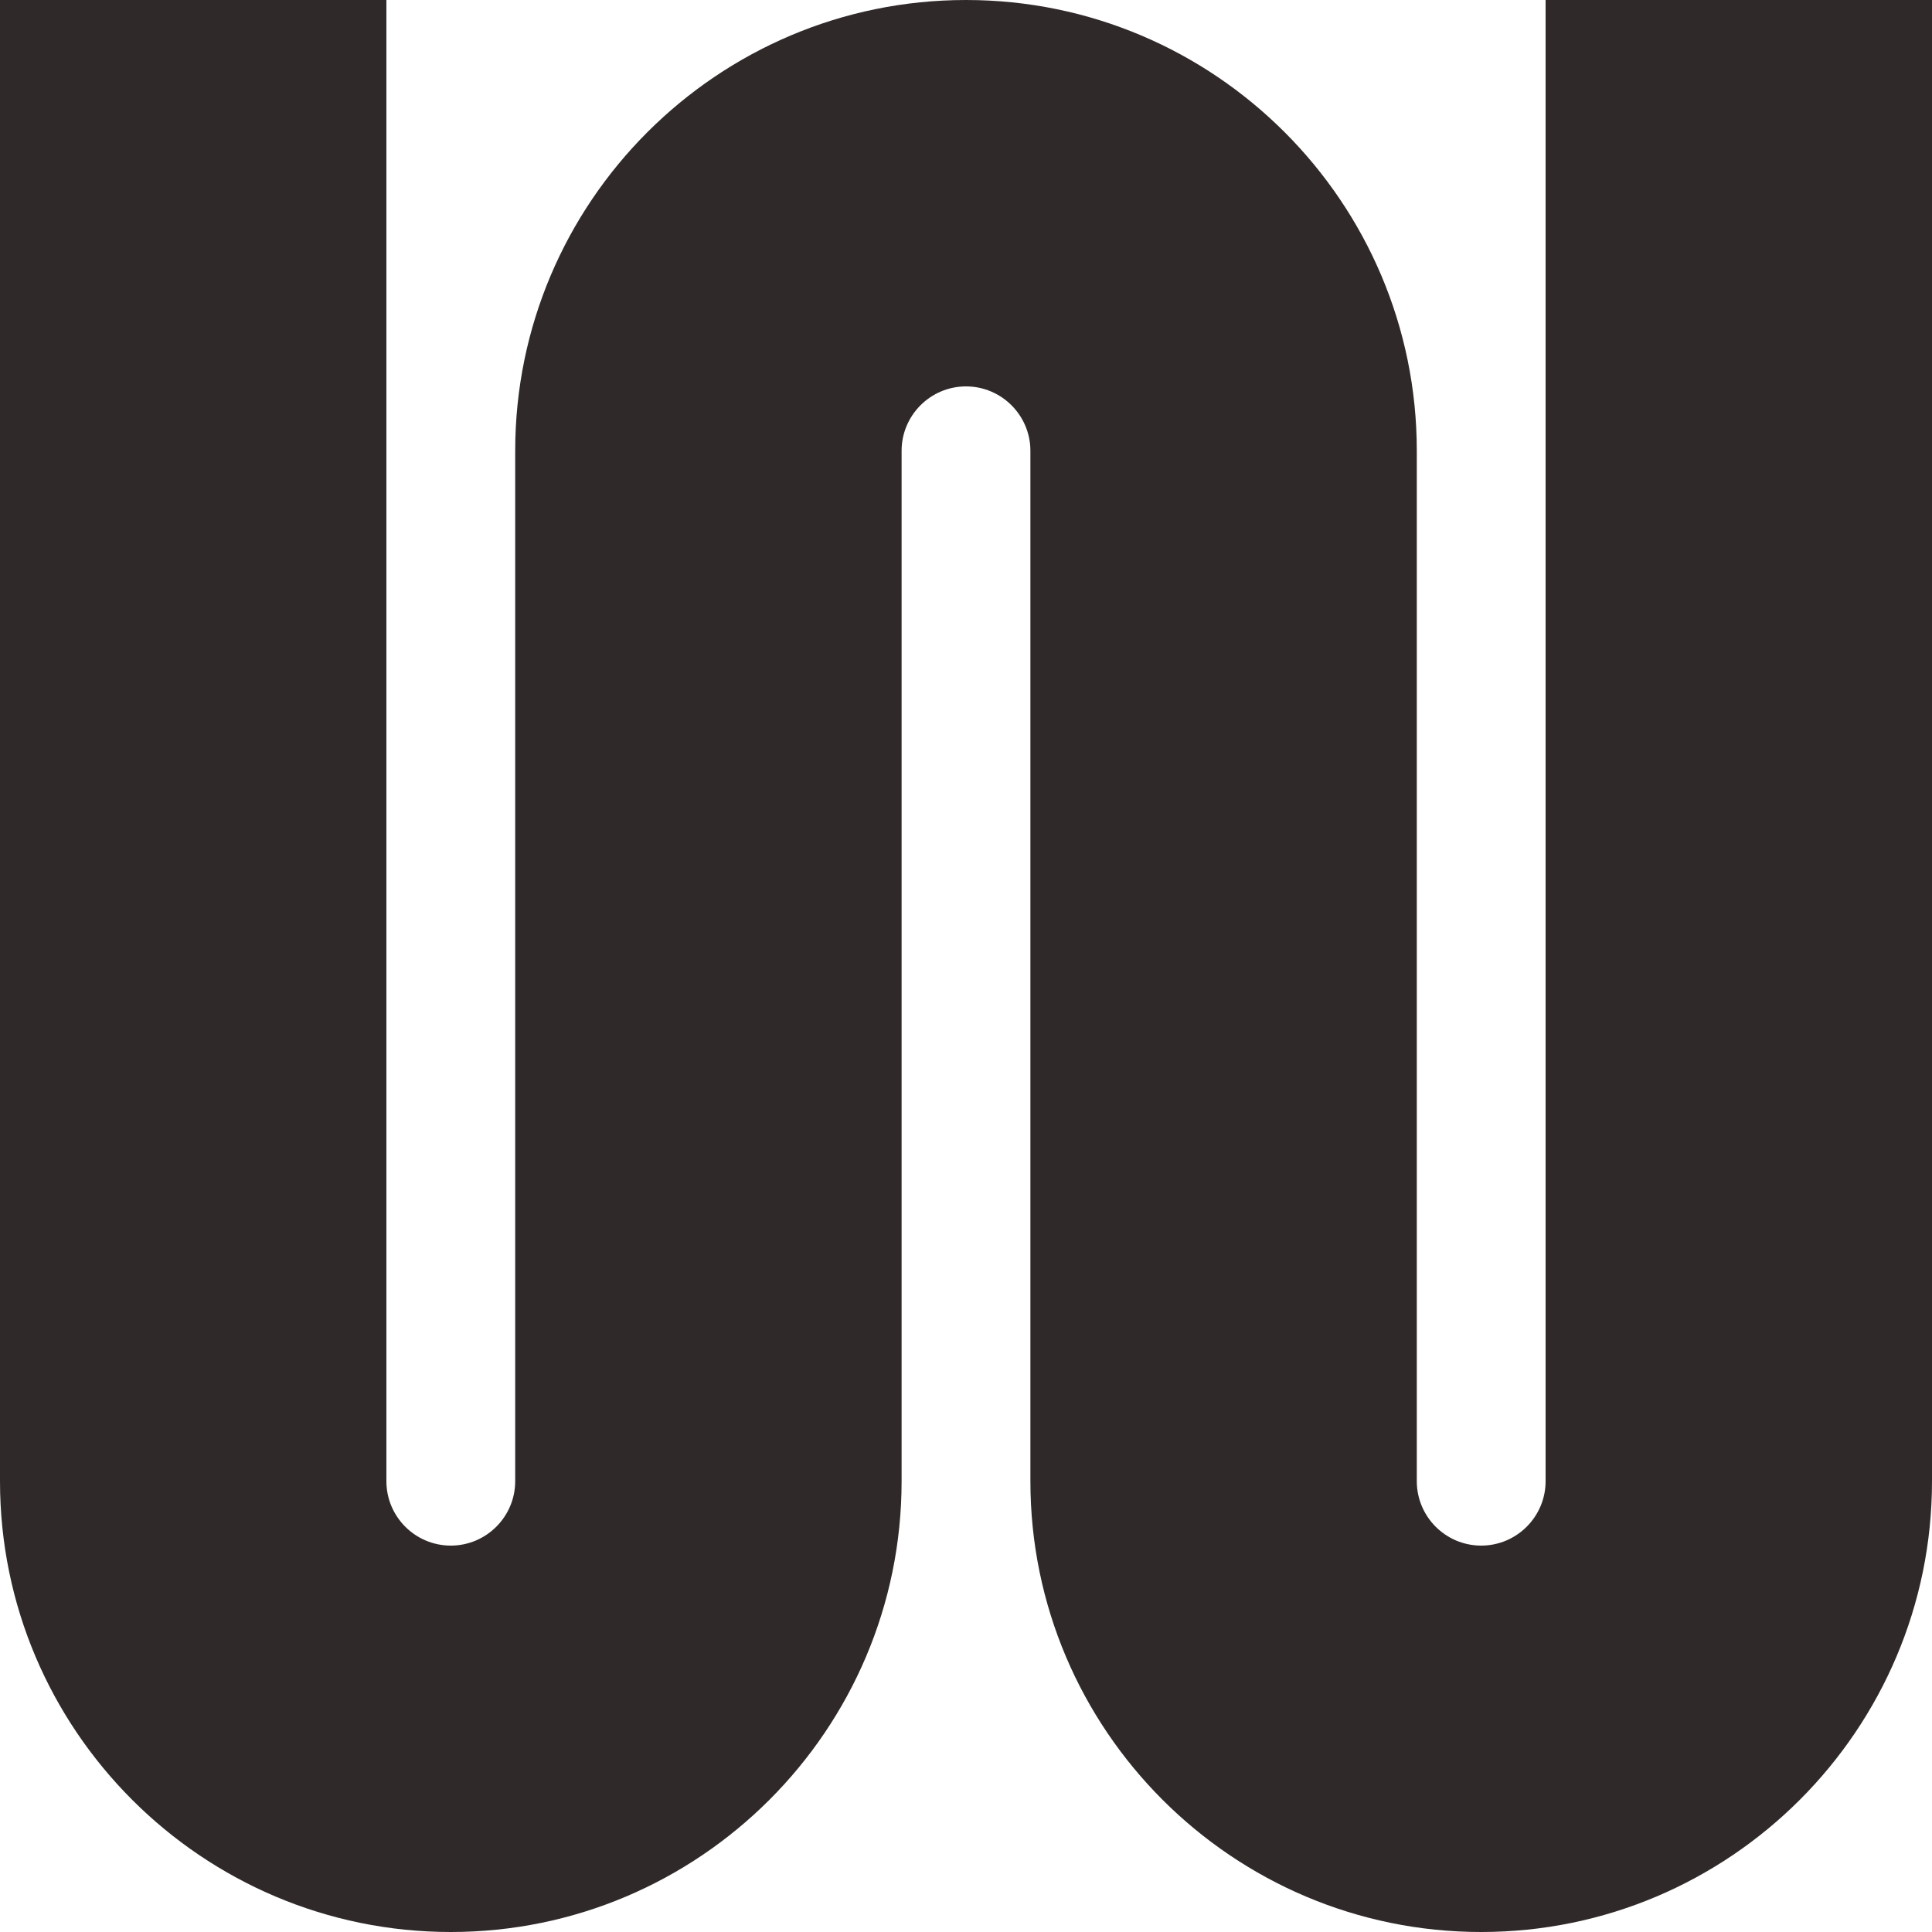<svg width="30" height="30" viewBox="0 0 30 30" fill="none" xmlns="http://www.w3.org/2000/svg">
<path d="M24 8.87719e-05V23C24 23.551 23.551 24 23 24C22.448 24 22 23.551 22 23V7C22 3.14 18.86 0 15 0C11.14 0 8 3.14 8 7V23C8 23.551 7.551 24 7 24C6.448 24 6 23.551 6 23V8.87719e-05H0V23C0 26.86 3.14 30 7 30C10.86 30 14 26.86 14 23V7C14 6.449 14.449 6 15 6C15.551 6 16 6.449 16 7V23C16 26.86 19.14 30 23 30C26.86 30 30 26.86 30 23V8.87719e-05H24Z" fill="#302929"/>
</svg>

